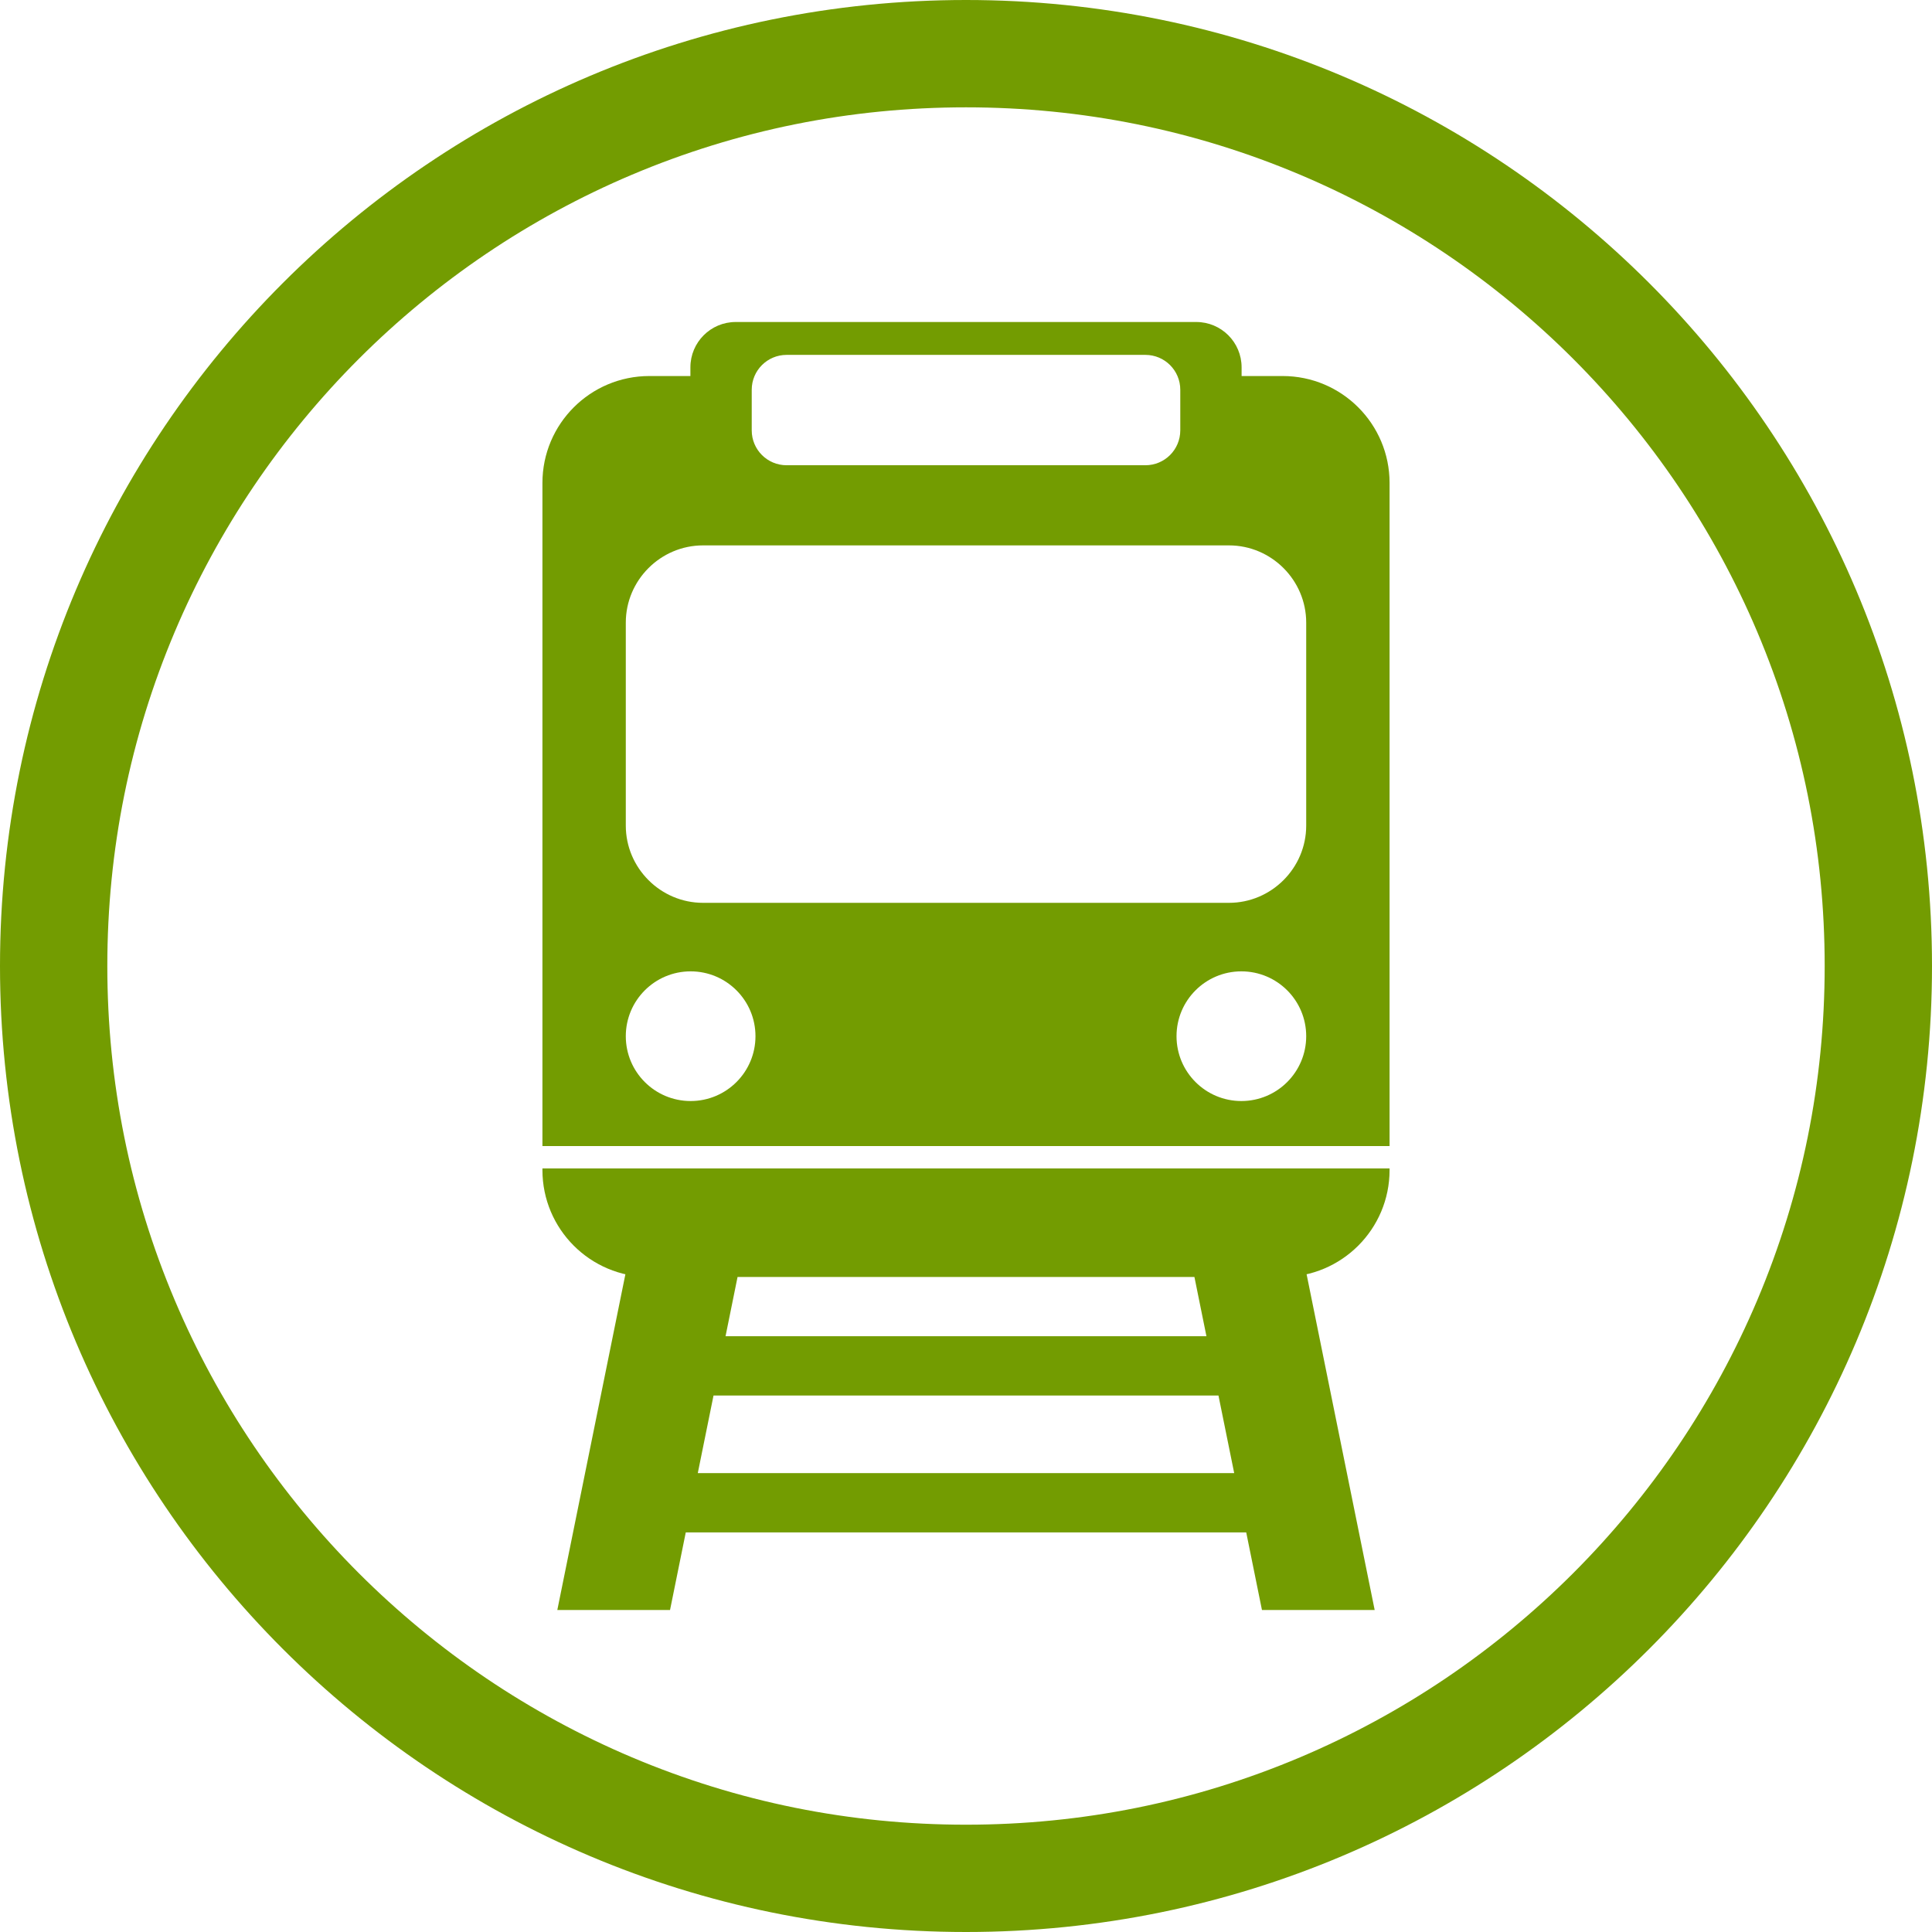 <?xml version="1.0" encoding="UTF-8"?>
<svg id="_レイヤー_1" data-name="レイヤー_1" xmlns="http://www.w3.org/2000/svg" version="1.1" viewBox="0 0 1800 1800">
  <!-- Generator: Adobe Illustrator 29.8.2, SVG Export Plug-In . SVG Version: 2.1.1 Build 3)  -->
  <defs>
    <style>
      .st0 {
        fill: #739c01;
      }
    </style>
  </defs>
  <path class="st0" d="M1294.63,1088.57v1.53c0,55.03-44.61,99.63-99.63,99.63h-590c-55.03,0-99.63-44.61-99.63-99.63v-1.53h789.26ZM1294.63,449.97v617.78H505.37V449.97c0-55.03,44.61-99.63,99.63-99.63h38.23v-8.1c0-23.33,18.91-42.24,42.24-42.24h429.06c23.33,0,42.24,18.91,42.24,42.24v8.1h38.23c55.03,0,99.63,44.61,99.63,99.63ZM700.37,400.99c0,17.93,14.54,32.47,32.47,32.47h334.33c17.93,0,32.47-14.54,32.47-32.47v-37.88c0-17.93-14.54-32.47-32.47-32.47h-334.33c-17.93,0-32.47,14.54-32.47,32.47v37.88ZM703.86,965.4c0-33.36-27.05-60.41-60.41-60.41s-60.41,27.05-60.41,60.41,27.05,60.41,60.41,60.41,60.41-27.05,60.41-60.41ZM1216.96,965.4c0-33.36-27.05-60.41-60.41-60.41s-60.41,27.05-60.41,60.41,27.05,60.41,60.41,60.41,60.41-27.05,60.41-60.41ZM1216.96,580.11c0-39.59-32.39-71.98-71.98-71.98h-489.96c-39.59,0-71.98,32.39-71.98,71.98v189.06c0,39.59,32.39,71.98,71.98,71.98h489.96c39.59,0,71.98-32.39,71.98-71.98v-189.06ZM1206.04,1131.51l74.71,368.49h-105.01l-14.66-72.29h-522.17l-14.66,72.29h-105.01l74.71-368.49h105.01l-23,113.43h448.05l-23-113.43h105.01ZM1149.88,1372.47l-14.66-72.29h-470.45l-14.66,72.29h499.77Z"/>
  <path class="st0" d="M900,100c108.04,0,212.8,21.14,311.37,62.83,47.38,20.04,93.09,44.85,135.85,73.74,42.38,28.63,82.24,61.52,118.47,97.75s69.11,76.08,97.75,118.47c28.89,42.76,53.7,88.47,73.74,135.85,41.69,98.56,62.83,203.32,62.83,311.37s-21.14,212.8-62.83,311.37c-20.04,47.38-44.85,93.09-73.74,135.85-28.63,42.38-61.52,82.24-97.75,118.47s-76.08,69.11-118.47,97.75c-42.76,28.89-88.47,53.7-135.85,73.74-98.56,41.69-203.32,62.83-311.37,62.83s-212.8-21.14-311.37-62.83c-47.38-20.04-93.09-44.85-135.85-73.74-42.38-28.63-82.24-61.52-118.47-97.75-36.23-36.23-69.11-76.09-97.75-118.47-28.89-42.76-53.7-88.47-73.74-135.85-41.69-98.56-62.83-203.32-62.83-311.37s21.14-212.8,62.83-311.37c20.04-47.38,44.85-93.09,73.74-135.85,28.63-42.38,61.52-82.24,97.75-118.47,36.23-36.23,76.08-69.11,118.47-97.75,42.76-28.89,88.47-53.7,135.85-73.74,98.56-41.69,203.32-62.83,311.37-62.83M900,0C402.94,0,0,402.94,0,900s402.94,900,900,900,900-402.94,900-900S1397.06,0,900,0h0Z"/>
</svg>